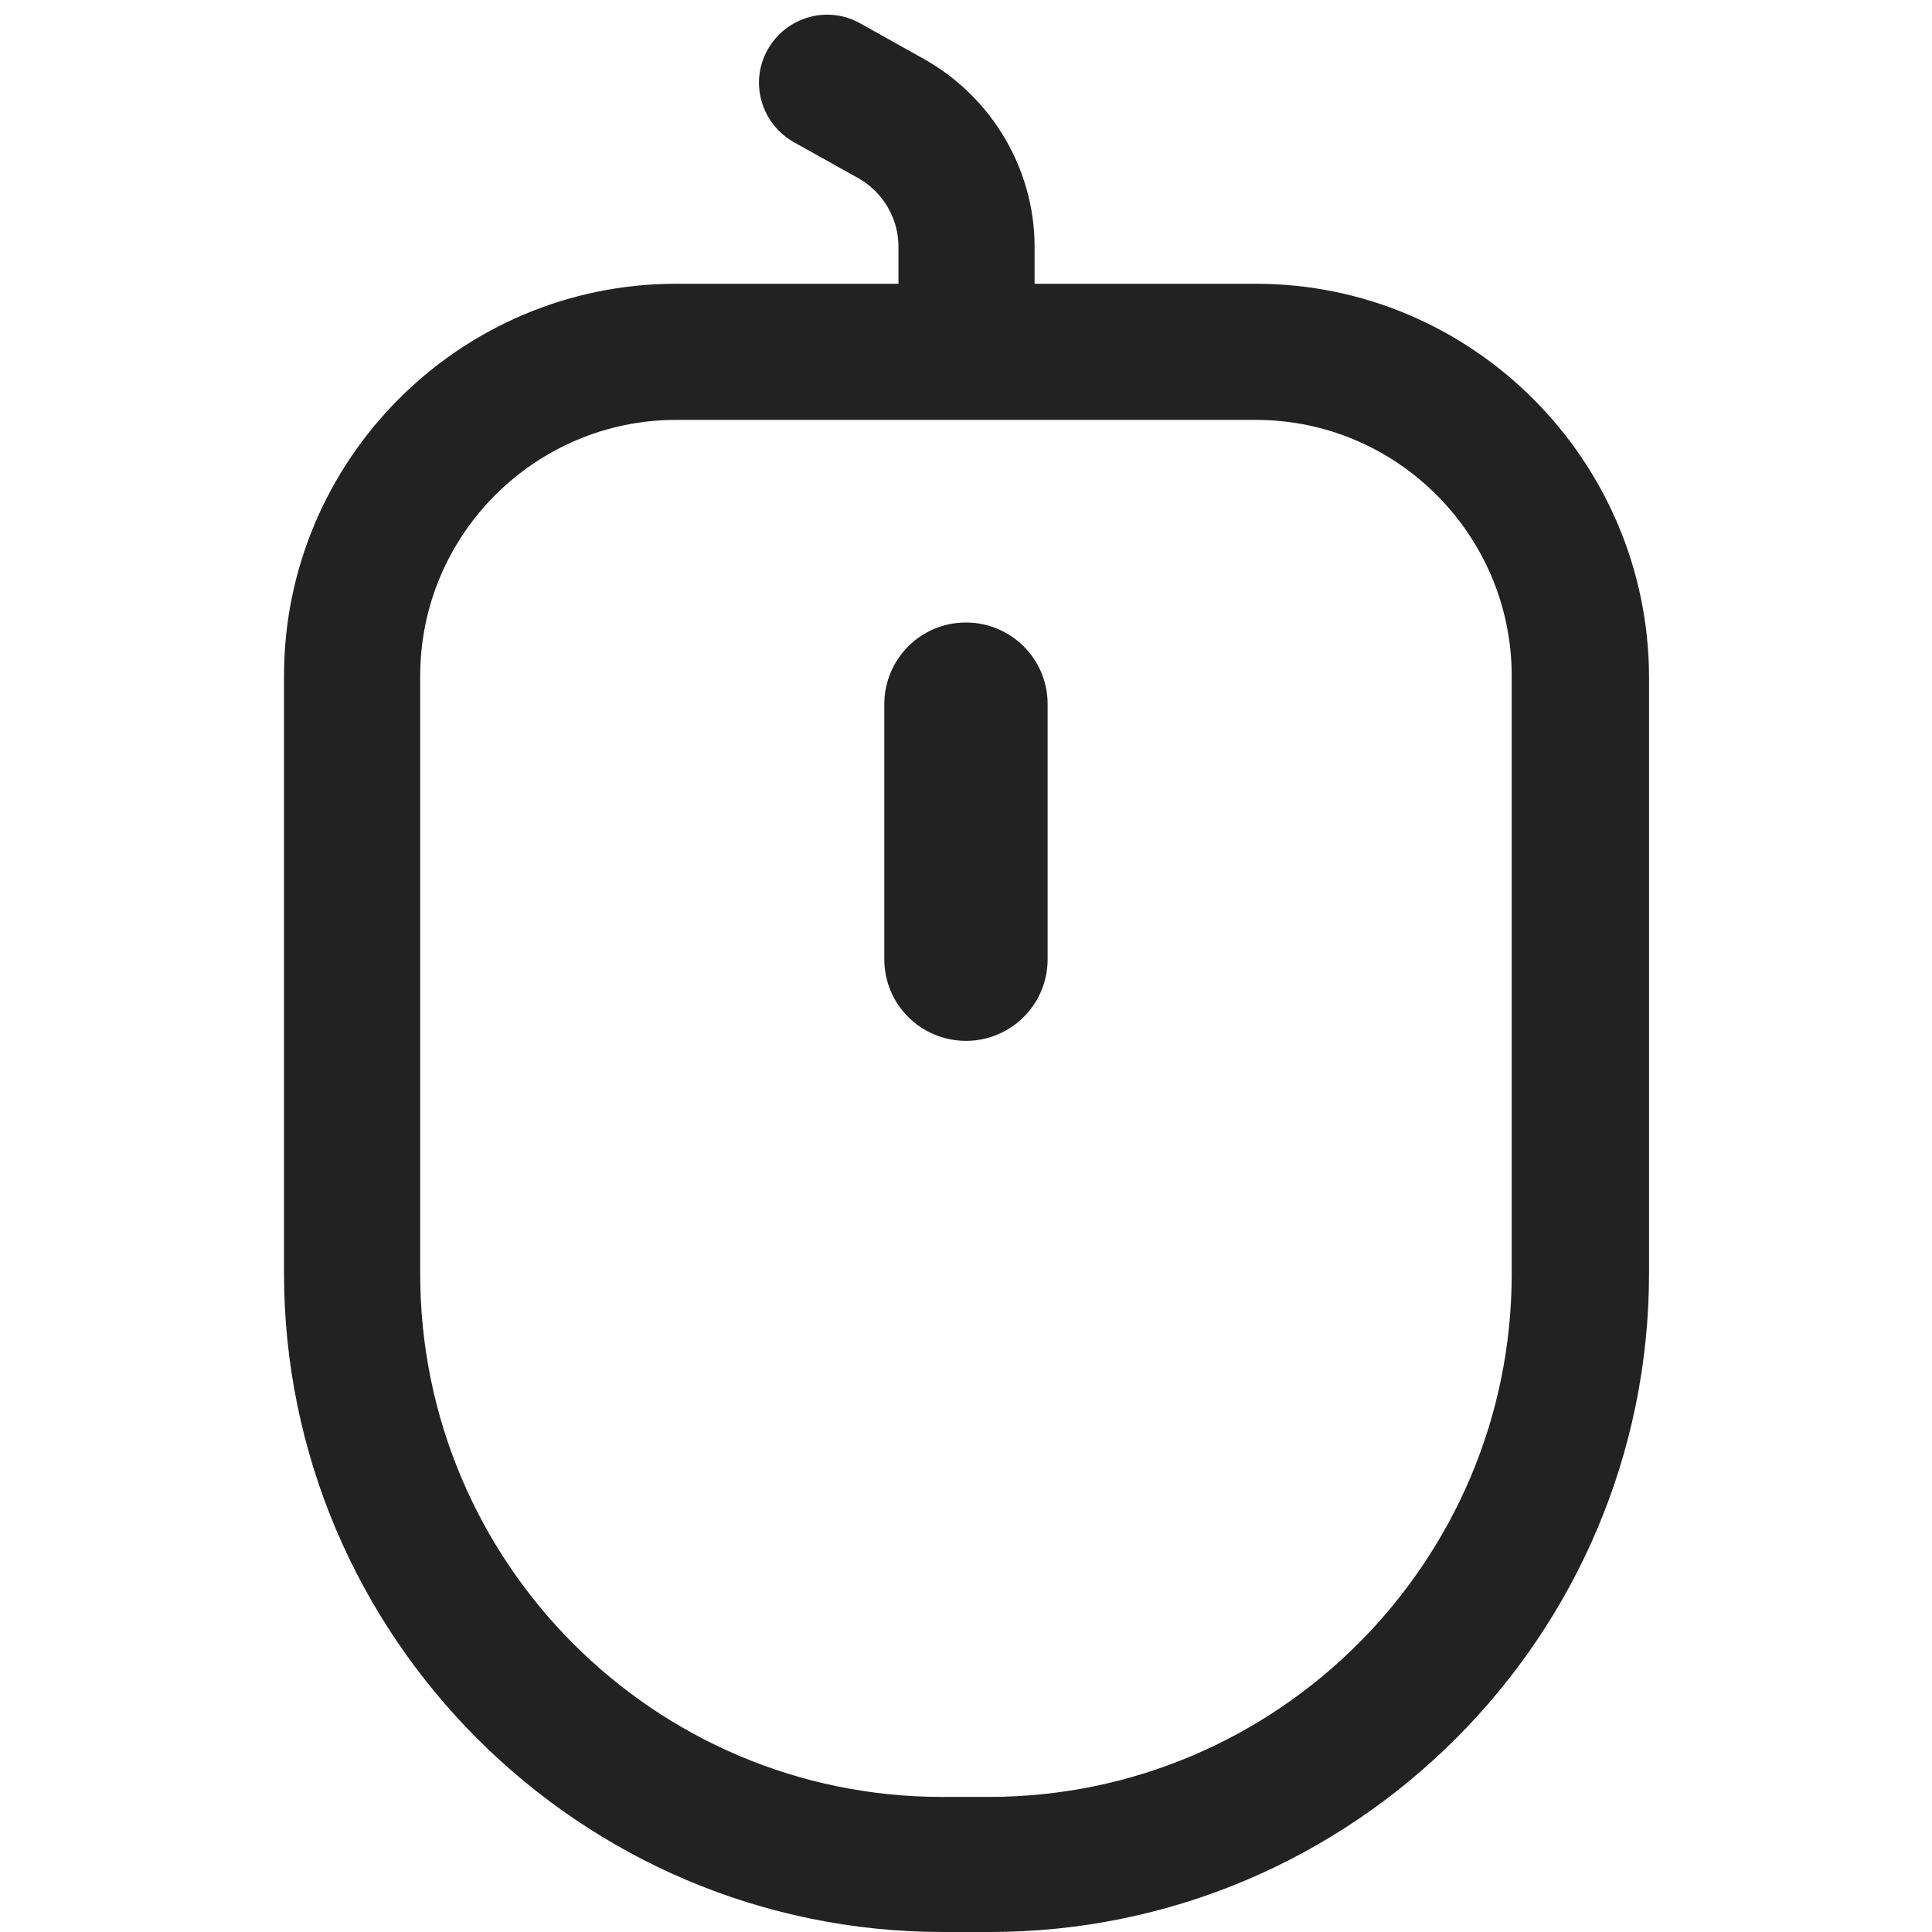 <svg width="24" height="24" viewBox="0 0 24 24" fill="none" xmlns="http://www.w3.org/2000/svg">
<path d="M12 12.93C11.445 12.93 10.985 12.483 10.985 11.915V8.748C10.985 8.194 11.431 7.733 12 7.733C12.554 7.733 13.014 8.18 13.014 8.748V11.915C13.014 12.483 12.554 12.93 12 12.93Z" fill="#222222"/>
<path d="M15.599 3.525H12.852V3.065C12.852 2.104 12.324 1.211 11.485 0.737L10.687 0.291C10.281 0.061 9.767 0.209 9.537 0.615C9.307 1.021 9.455 1.536 9.861 1.766L10.66 2.212C10.971 2.388 11.161 2.713 11.161 3.065V3.525H8.4C5.707 3.525 3.528 5.717 3.528 8.397V15.813C3.528 20.319 7.195 24 11.715 24H12.297C16.804 24 20.485 20.333 20.485 15.813V8.397C20.471 5.717 18.292 3.525 15.599 3.525ZM18.779 15.826C18.779 19.399 15.87 22.322 12.284 22.322H11.702C8.129 22.322 5.22 19.412 5.22 15.826V8.397C5.22 6.637 6.654 5.216 8.4 5.216H15.599C17.359 5.216 18.779 6.651 18.779 8.397V15.826Z" fill="#222222"/>
</svg>
